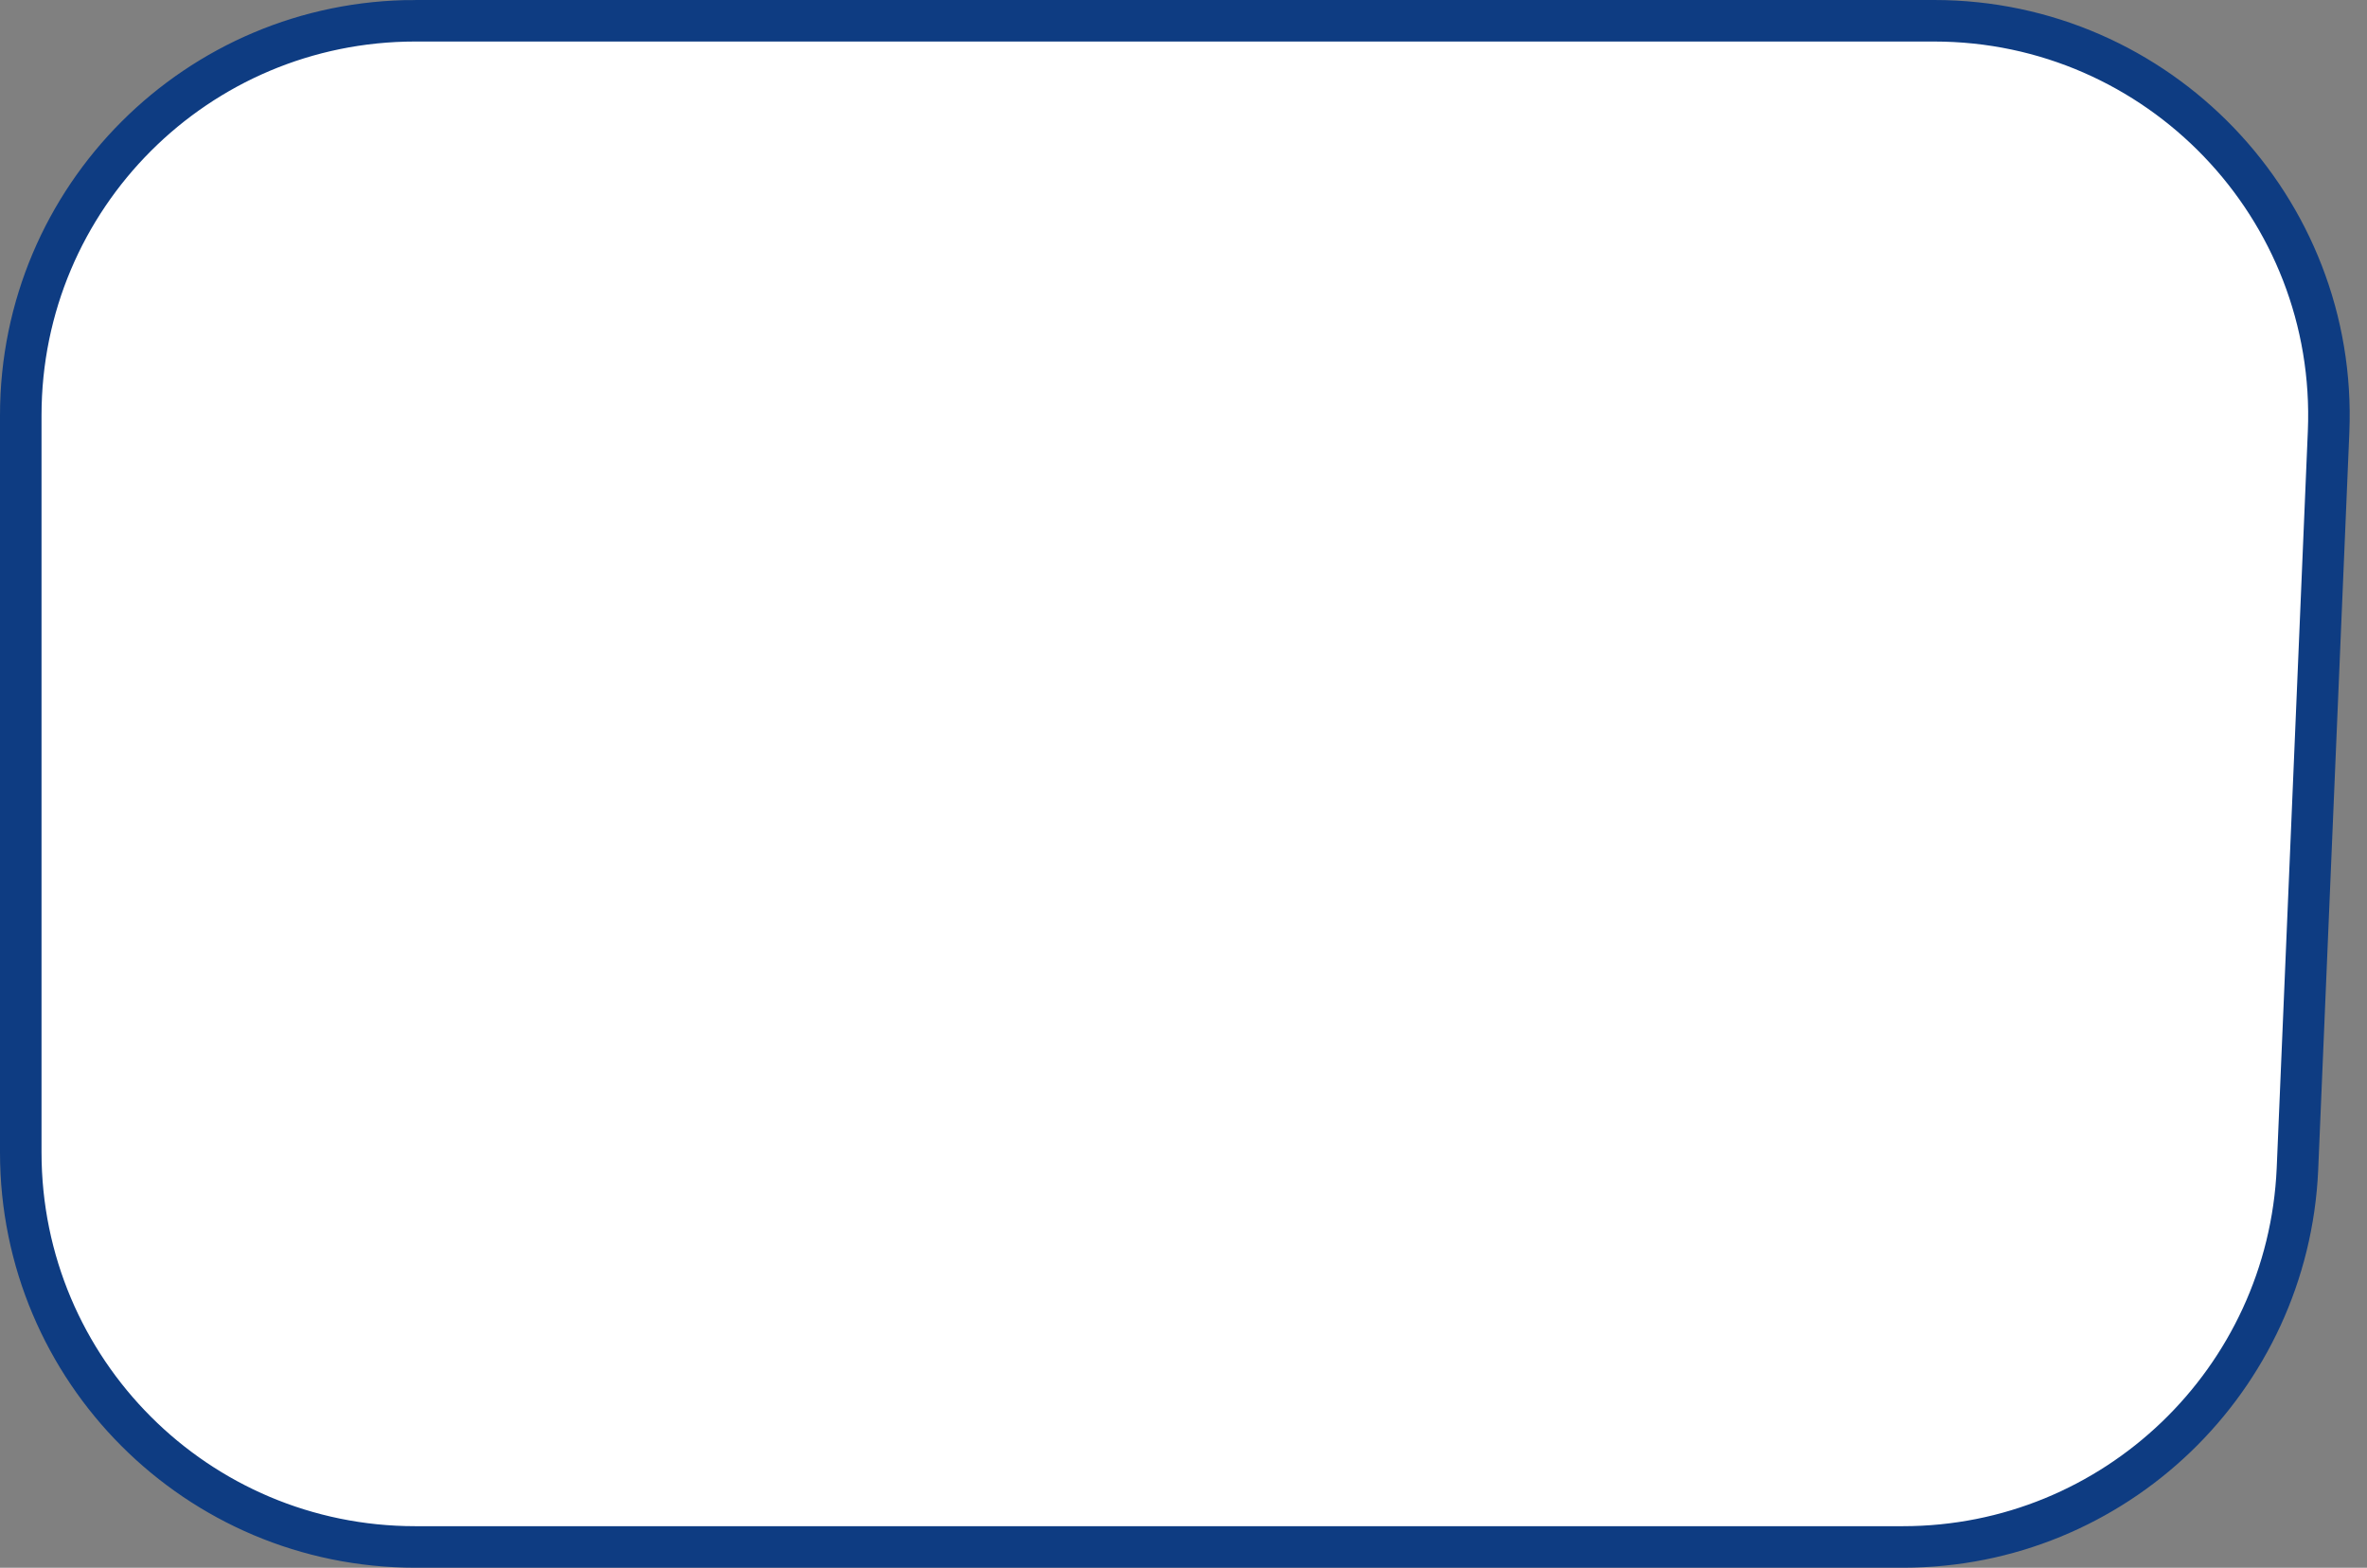 <?xml version="1.0" encoding="UTF-8"?> <svg xmlns="http://www.w3.org/2000/svg" version="1.2" viewBox="0 0 228 151" width="228" height="151"><rect x="0" y="0" width="228" height="151" fill="#808080" stroke="none"/><style>.a{fill:#fff;stroke:#0e3c82;stroke-width:4}</style><path class="a" d="m40 2h146.3c21.6 0 38.9 18 38 39.6l-3 71c-0.9 20.3-17.6 36.4-38 36.4h-143.3c-21 0-38-17-38-38v-71c0-21 17-38 38-38z"></path></svg> 
